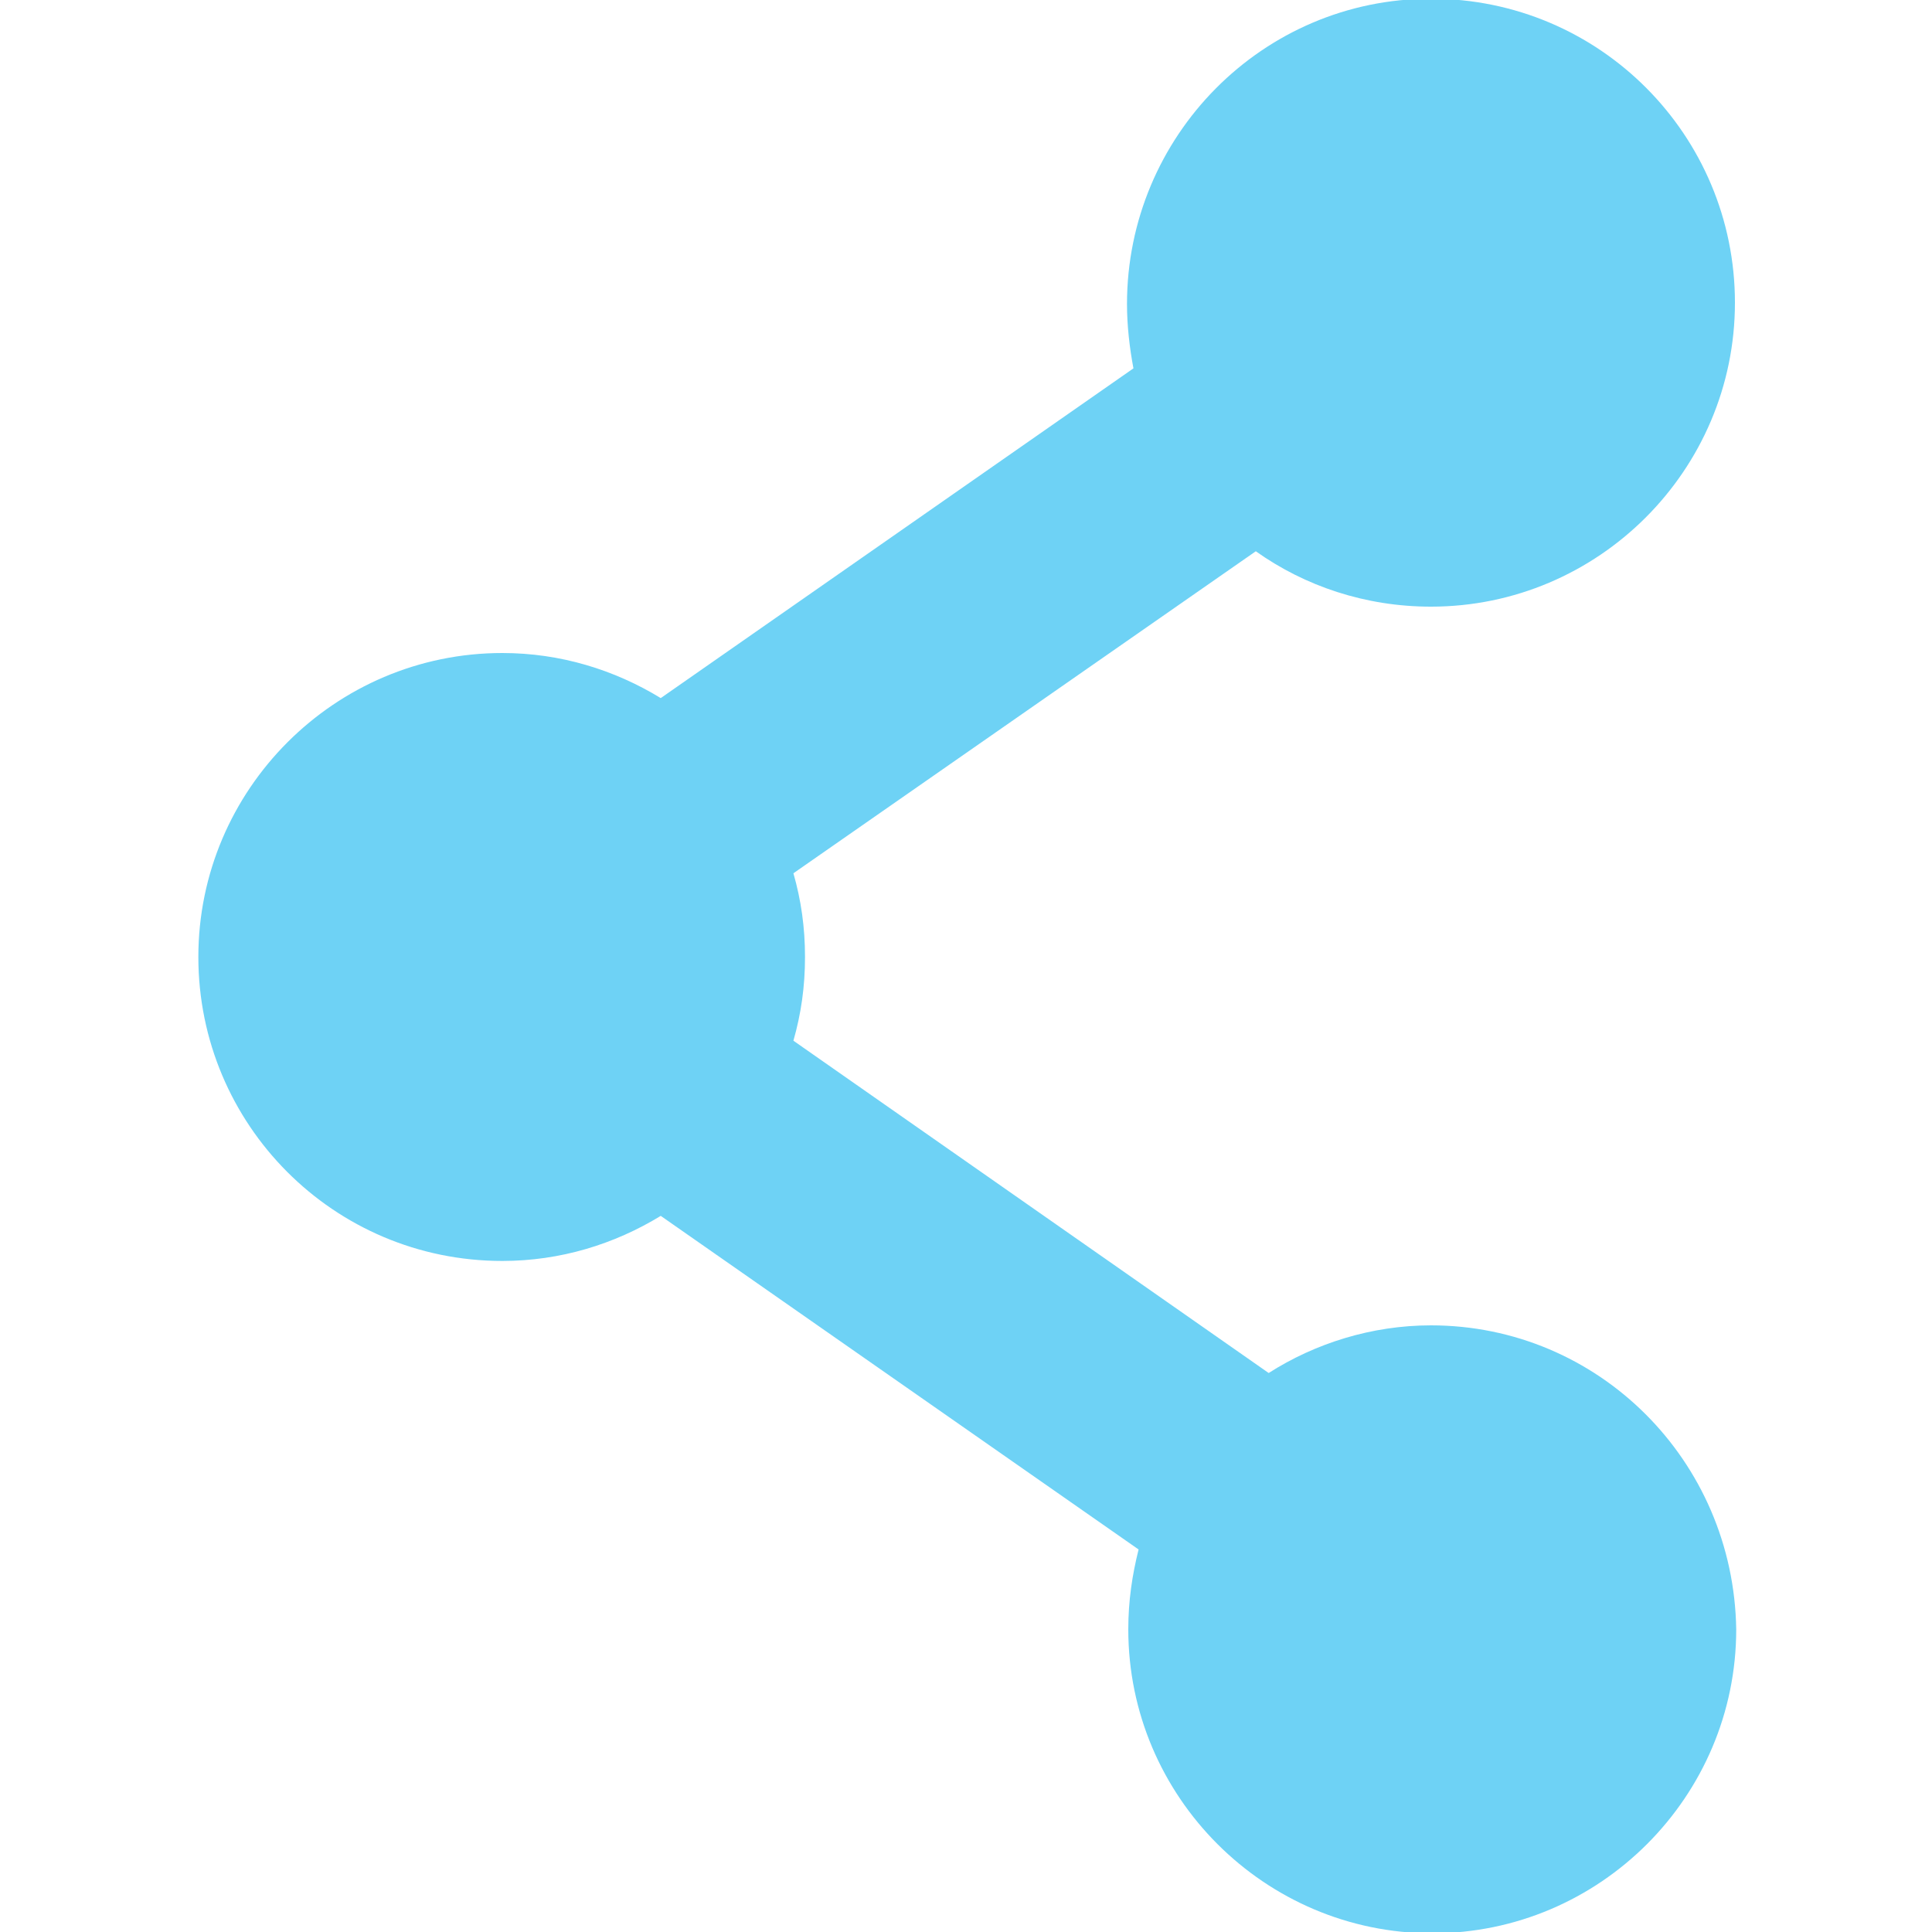 <?xml version="1.0" encoding="utf-8"?>
<!-- Generator: Adobe Illustrator 27.0.0, SVG Export Plug-In . SVG Version: 6.00 Build 0)  -->
<svg version="1.1" id="Layer_1" xmlns="http://www.w3.org/2000/svg" xmlns:xlink="http://www.w3.org/1999/xlink" x="0px" y="0px"
	 viewBox="0 0 150 150" style="enable-background:new 0 0 150 150;" xml:space="preserve">
<style type="text/css">
	.st0{fill:#6ED2F5;}
</style>
<g>
	<g>
		<path class="st0" d="M111.1,102.9c-4.6,0-9,1.4-12.6,3.7L61.6,80.8c0.6-2.1,0.9-4.2,0.9-6.5s-0.3-4.4-0.9-6.5l35.9-25
			c3.8,2.7,8.5,4.3,13.6,4.3c13,0,23.6-10.6,23.6-23.6S124.2-0.1,111.1-0.1S87.5,10.6,87.5,23.6c0,1.7,0.2,3.4,0.5,5L51.3,54.2
			c-3.6-2.2-7.8-3.5-12.3-3.5c-13,0-23.6,10.6-23.6,23.6S25.9,97.9,39,97.9c4.5,0,8.7-1.3,12.3-3.5l37.1,25.9c-0.5,2-0.8,4-0.8,6.2
			c0,13,10.6,23.6,23.6,23.6s23.6-10.6,23.6-23.6C134.6,113.4,124.1,102.9,111.1,102.9z"/>
	</g>
</g>
</svg>
